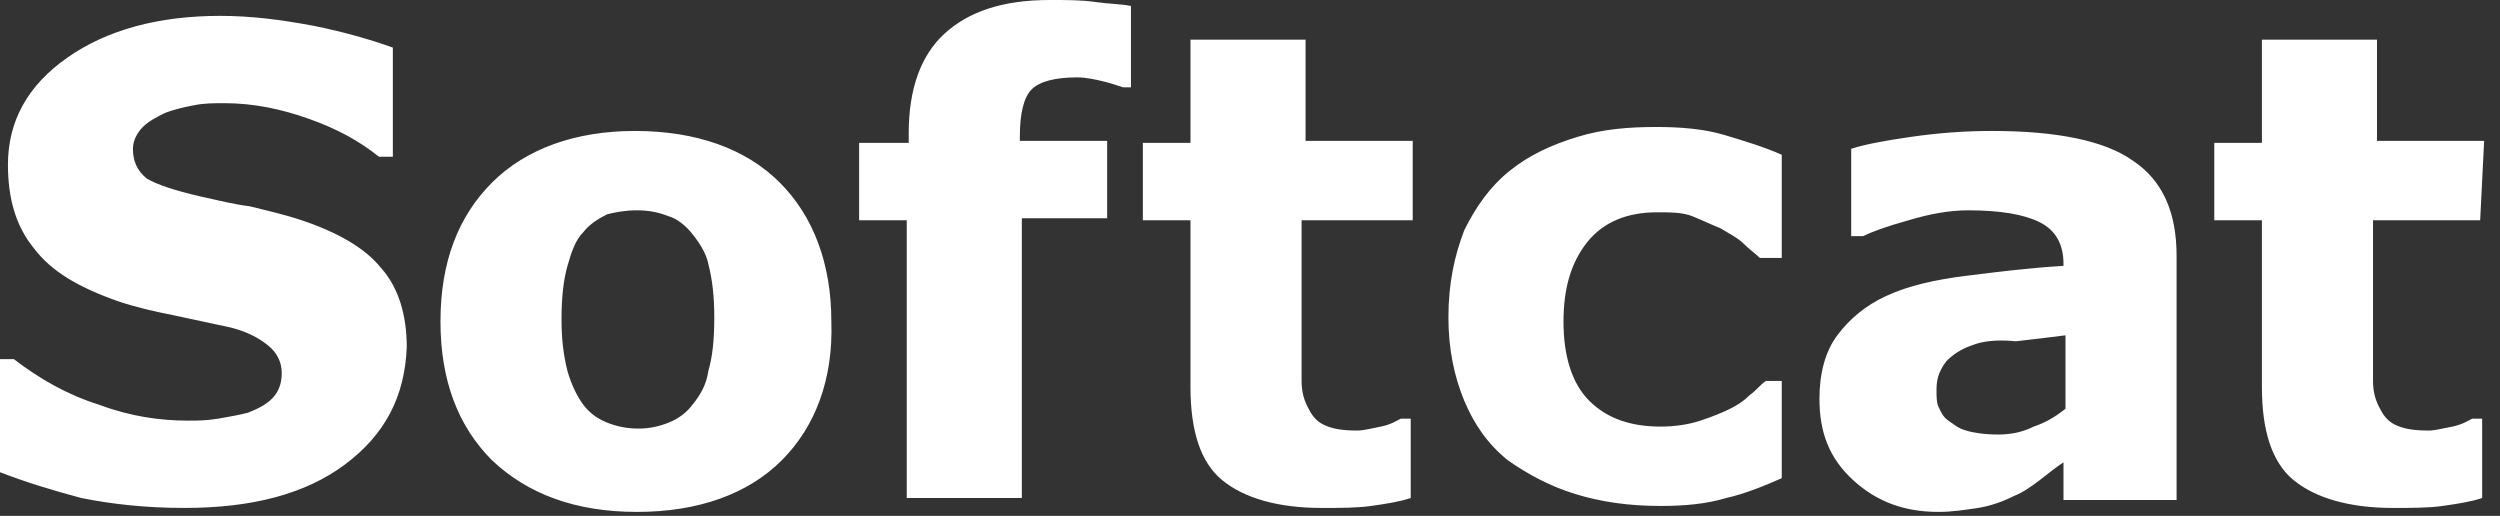 <?xml version="1.0" encoding="utf-8"?>
<svg xmlns="http://www.w3.org/2000/svg" fill="none" height="100%" overflow="visible" preserveAspectRatio="none" style="display: block;" viewBox="0 0 126 26" width="100%">
<rect x="0" y="0" width="126" height="26" fill="#333333" stroke="none"/>
<path d="M17.4 23.4C15.4 24.9 12.7 25.6 9.3 25.6C7.3 25.6 5.6 25.4 4.1 25.1C2.6 24.7 1.3 24.3 0 23.8V18.1H0.7C2 19.1 3.4 19.9 5 20.4C6.6 21 8.1 21.2 9.5 21.2C9.9 21.2 10.4 21.2 11 21.1C11.6 21 12.1 20.9 12.5 20.8C13 20.6 13.4 20.4 13.7 20.1C14 19.8 14.2 19.4 14.2 18.8C14.2 18.3 14 17.8 13.5 17.4C13 17 12.4 16.7 11.6 16.5C10.7 16.3 9.7 16.1 8.8 15.9C7.8 15.7 6.9 15.5 6 15.2C4 14.5 2.6 13.7 1.7 12.5C0.8 11.4 0.4 10 0.4 8.3C0.4 6.1 1.4 4.3 3.4 2.9C5.4 1.5 8 0.8 11.1 0.8C12.7 0.8 14.2 1 15.8 1.3C17.3 1.6 18.7 2 19.8 2.4V7.9H19.1C18.1 7.1 17 6.5 15.6 6C14.2 5.5 12.8 5.2 11.3 5.2C10.8 5.2 10.3 5.2 9.8 5.3C9.3 5.4 8.8 5.5 8.3 5.7C7.9 5.9 7.5 6.1 7.2 6.4C6.9 6.7 6.7 7.1 6.7 7.5C6.7 8.1 6.9 8.6 7.4 9C7.9 9.3 8.8 9.6 10.1 9.9C11 10.1 11.8 10.3 12.6 10.4C13.4 10.6 14.3 10.8 15.2 11.1C17 11.7 18.4 12.5 19.2 13.5C20.1 14.5 20.5 15.9 20.5 17.5C20.4 20 19.4 21.9 17.4 23.4ZM39.4 23.2C37.7 24.9 35.2 25.8 32.1 25.8C29 25.8 26.6 24.9 24.8 23.2C23.1 21.5 22.2 19.2 22.2 16.2C22.2 13.2 23.1 10.9 24.8 9.2C26.5 7.5 29 6.6 32 6.6C35.1 6.6 37.6 7.5 39.3 9.2C41 10.9 41.9 13.3 41.9 16.2C42 19.1 41.1 21.5 39.4 23.2ZM34.9 11.8C34.6 11.4 34.1 11 33.7 10.9C33.2 10.7 32.7 10.6 32.1 10.6C31.5 10.6 31 10.7 30.6 10.8C30.2 11 29.7 11.3 29.4 11.7C29 12.1 28.8 12.7 28.6 13.4C28.4 14.1 28.3 15 28.3 16.1C28.3 17.1 28.4 17.9 28.6 18.7C28.8 19.4 29.1 20 29.4 20.4C29.7 20.8 30.1 21.1 30.6 21.3C31.1 21.5 31.6 21.6 32.2 21.6C32.7 21.6 33.2 21.5 33.7 21.3C34.2 21.1 34.6 20.8 34.9 20.4C35.3 19.9 35.6 19.4 35.7 18.7C35.9 18 36 17.2 36 16C36 14.9 35.9 14.1 35.7 13.3C35.6 12.8 35.3 12.3 34.9 11.8ZM57 4.4H56.6C56.3 4.3 56 4.2 55.6 4.1C55.2 4 54.7 3.9 54.3 3.9C53.2 3.9 52.4 4.1 52 4.5C51.6 4.9 51.4 5.7 51.4 6.9V7.1H55.8V11H51.5V25.1H45.7V11.1H43.3V7.2H45.8V6.7C45.8 4.5 46.4 2.8 47.6 1.7C48.8 0.6 50.5 0 52.9 0C53.8 0 54.5 -5.73695e-07 55.2 0.1C55.9 0.2 56.5 0.2 57 0.3V4.4ZM71 11.1H65.6V17.5C65.6 18.1 65.6 18.7 65.6 19.2C65.6 19.7 65.7 20.1 65.9 20.5C66.1 20.9 66.3 21.2 66.7 21.4C67.1 21.6 67.6 21.7 68.4 21.7C68.7 21.7 69.1 21.6 69.6 21.5C70.1 21.4 70.4 21.2 70.6 21.1H71.1V25.1C70.5 25.3 69.8 25.4 69.1 25.5C68.4 25.6 67.6 25.6 66.6 25.6C64.4 25.6 62.7 25.1 61.6 24.2C60.5 23.3 60 21.7 60 19.5V11.1H57.6V7.2H60V2H65.8V7.1H71.2V11.1H71ZM89.5 13H88.7C88.5 12.8 88.2 12.6 87.9 12.3C87.6 12 87.2 11.8 86.7 11.5C86.2 11.3 85.8 11.1 85.3 10.9C84.8 10.7 84.2 10.7 83.5 10.7C82 10.7 80.8 11.2 80 12.2C79.2 13.2 78.8 14.5 78.8 16.2C78.8 17.9 79.2 19.3 80.1 20.2C81 21.1 82.2 21.5 83.7 21.5C84.4 21.5 85.1 21.4 85.7 21.2C86.3 21 86.8 20.8 87.2 20.6C87.6 20.4 87.9 20.2 88.2 19.9C88.5 19.7 88.7 19.4 89 19.2H89.8V24.1C88.9 24.5 87.9 24.9 87 25.1C86 25.4 84.9 25.5 83.7 25.5C82.1 25.5 80.7 25.3 79.4 24.9C78.1 24.5 77 23.9 76 23.2C75 22.4 74.3 21.4 73.8 20.2C73.3 19 73 17.6 73 16C73 14.3 73.3 12.9 73.8 11.6C74.4 10.4 75.1 9.4 76.1 8.6C77.1 7.8 78.2 7.3 79.5 6.9C80.8 6.5 82.1 6.4 83.5 6.4C84.7 6.4 85.9 6.5 86.9 6.8C87.9 7.1 88.9 7.4 89.8 7.8V13H89.5ZM109.7 25.2H104V23.3C103.7 23.5 103.3 23.8 102.8 24.2C102.4 24.5 102 24.8 101.5 25C100.9 25.3 100.3 25.5 99.7 25.6C99 25.7 98.4 25.8 97.7 25.8C96 25.8 94.6 25.3 93.4 24.2C92.2 23.1 91.7 21.8 91.7 20.1C91.7 18.8 92 17.7 92.6 16.9C93.2 16.1 94 15.4 95.1 14.9C96.2 14.4 97.5 14.1 99.1 13.9C100.7 13.7 102.3 13.5 104 13.4V13.3C104 12.3 103.6 11.6 102.8 11.2C102 10.8 100.8 10.6 99.2 10.6C98.2 10.6 97.2 10.8 96.2 11.1C95.1 11.4 94.3 11.7 93.9 11.9H93.3V7.5C93.9 7.3 94.9 7.1 96.3 6.9C97.7 6.7 99 6.6 100.4 6.6C103.7 6.6 106.1 7.1 107.5 8.1C109 9.1 109.7 10.7 109.7 12.9V25.2ZM99.4 17.4C98.8 17.6 98.4 17.9 98.1 18.2C97.8 18.6 97.6 19 97.6 19.6C97.6 20 97.6 20.3 97.7 20.5C97.8 20.7 97.9 21 98.2 21.2C98.5 21.4 98.7 21.6 99.1 21.7C99.4 21.8 100 21.9 100.7 21.9C101.3 21.9 101.9 21.8 102.5 21.5C103.1 21.3 103.6 21 104.1 20.6V16.9C103.3 17 102.5 17.1 101.6 17.2C100.6 17.1 99.9 17.2 99.4 17.4ZM125 11.1H119.6V17.5C119.6 18.1 119.6 18.7 119.6 19.2C119.6 19.7 119.7 20.1 119.9 20.5C120.1 20.9 120.3 21.2 120.7 21.4C121.1 21.6 121.6 21.7 122.4 21.7C122.7 21.7 123.1 21.6 123.6 21.5C124.1 21.4 124.4 21.2 124.6 21.1H125.1V25.1C124.5 25.3 123.8 25.4 123.1 25.5C122.4 25.6 121.6 25.6 120.6 25.6C118.4 25.6 116.7 25.1 115.6 24.2C114.5 23.3 114 21.7 114 19.5V11.1H111.6V7.2H114V2H119.8V7.1H125.2L125 11.1Z" fill="white" id="Vector"/>
</svg>